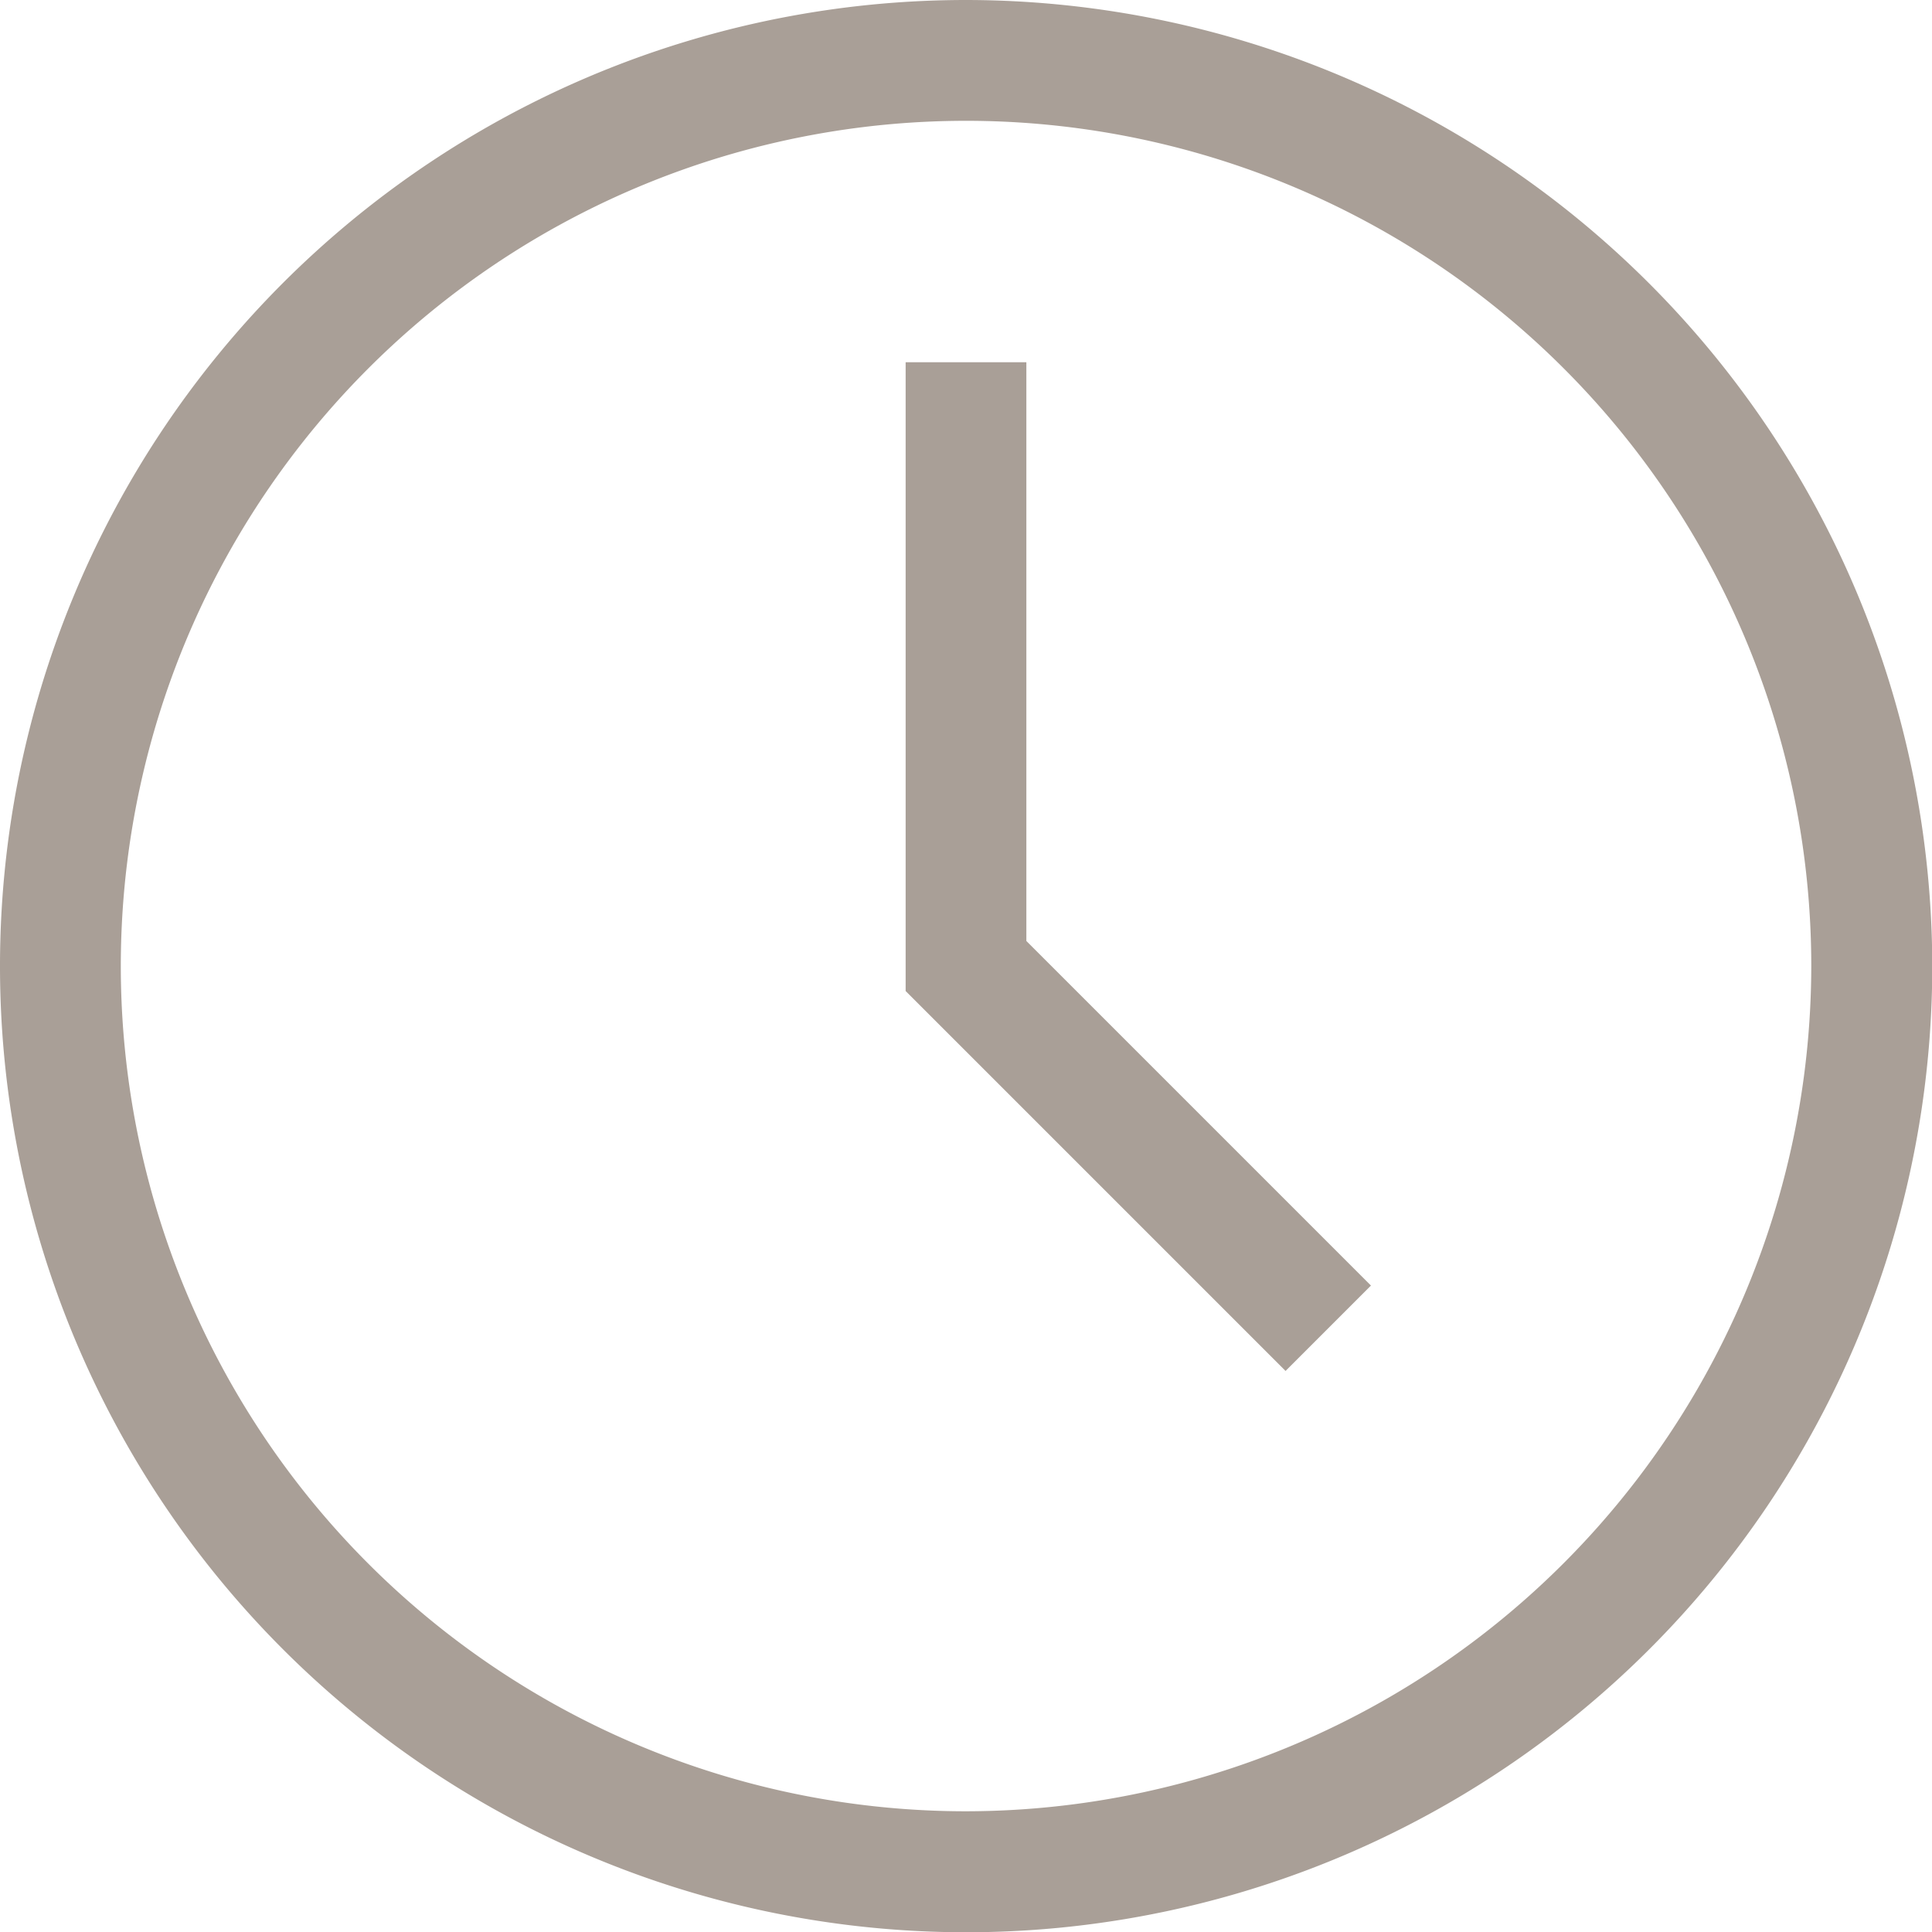 <svg id="clock-2" xmlns="http://www.w3.org/2000/svg" width="22.197" height="22.197" viewBox="0 0 22.197 22.197">
  <defs>
    <style>
      .cls-1 {
        fill: #a99f97;
      }
    </style>
  </defs>
  <path id="Path_920" data-name="Path 920" class="cls-1" d="M11.1,0A11.1,11.1,0,1,0,22.2,11.1,11.111,11.111,0,0,0,11.1,0Zm0,20.81A9.711,9.711,0,1,1,20.81,11.1,9.722,9.722,0,0,1,11.1,20.81Z"/>
  <path id="Path_921" data-name="Path 921" class="cls-1" d="M209.181,83.118h-1.387v7.224l4.365,4.365.981-.981-3.959-3.959Z" transform="translate(-197.389 -78.956)"/>
</svg>
